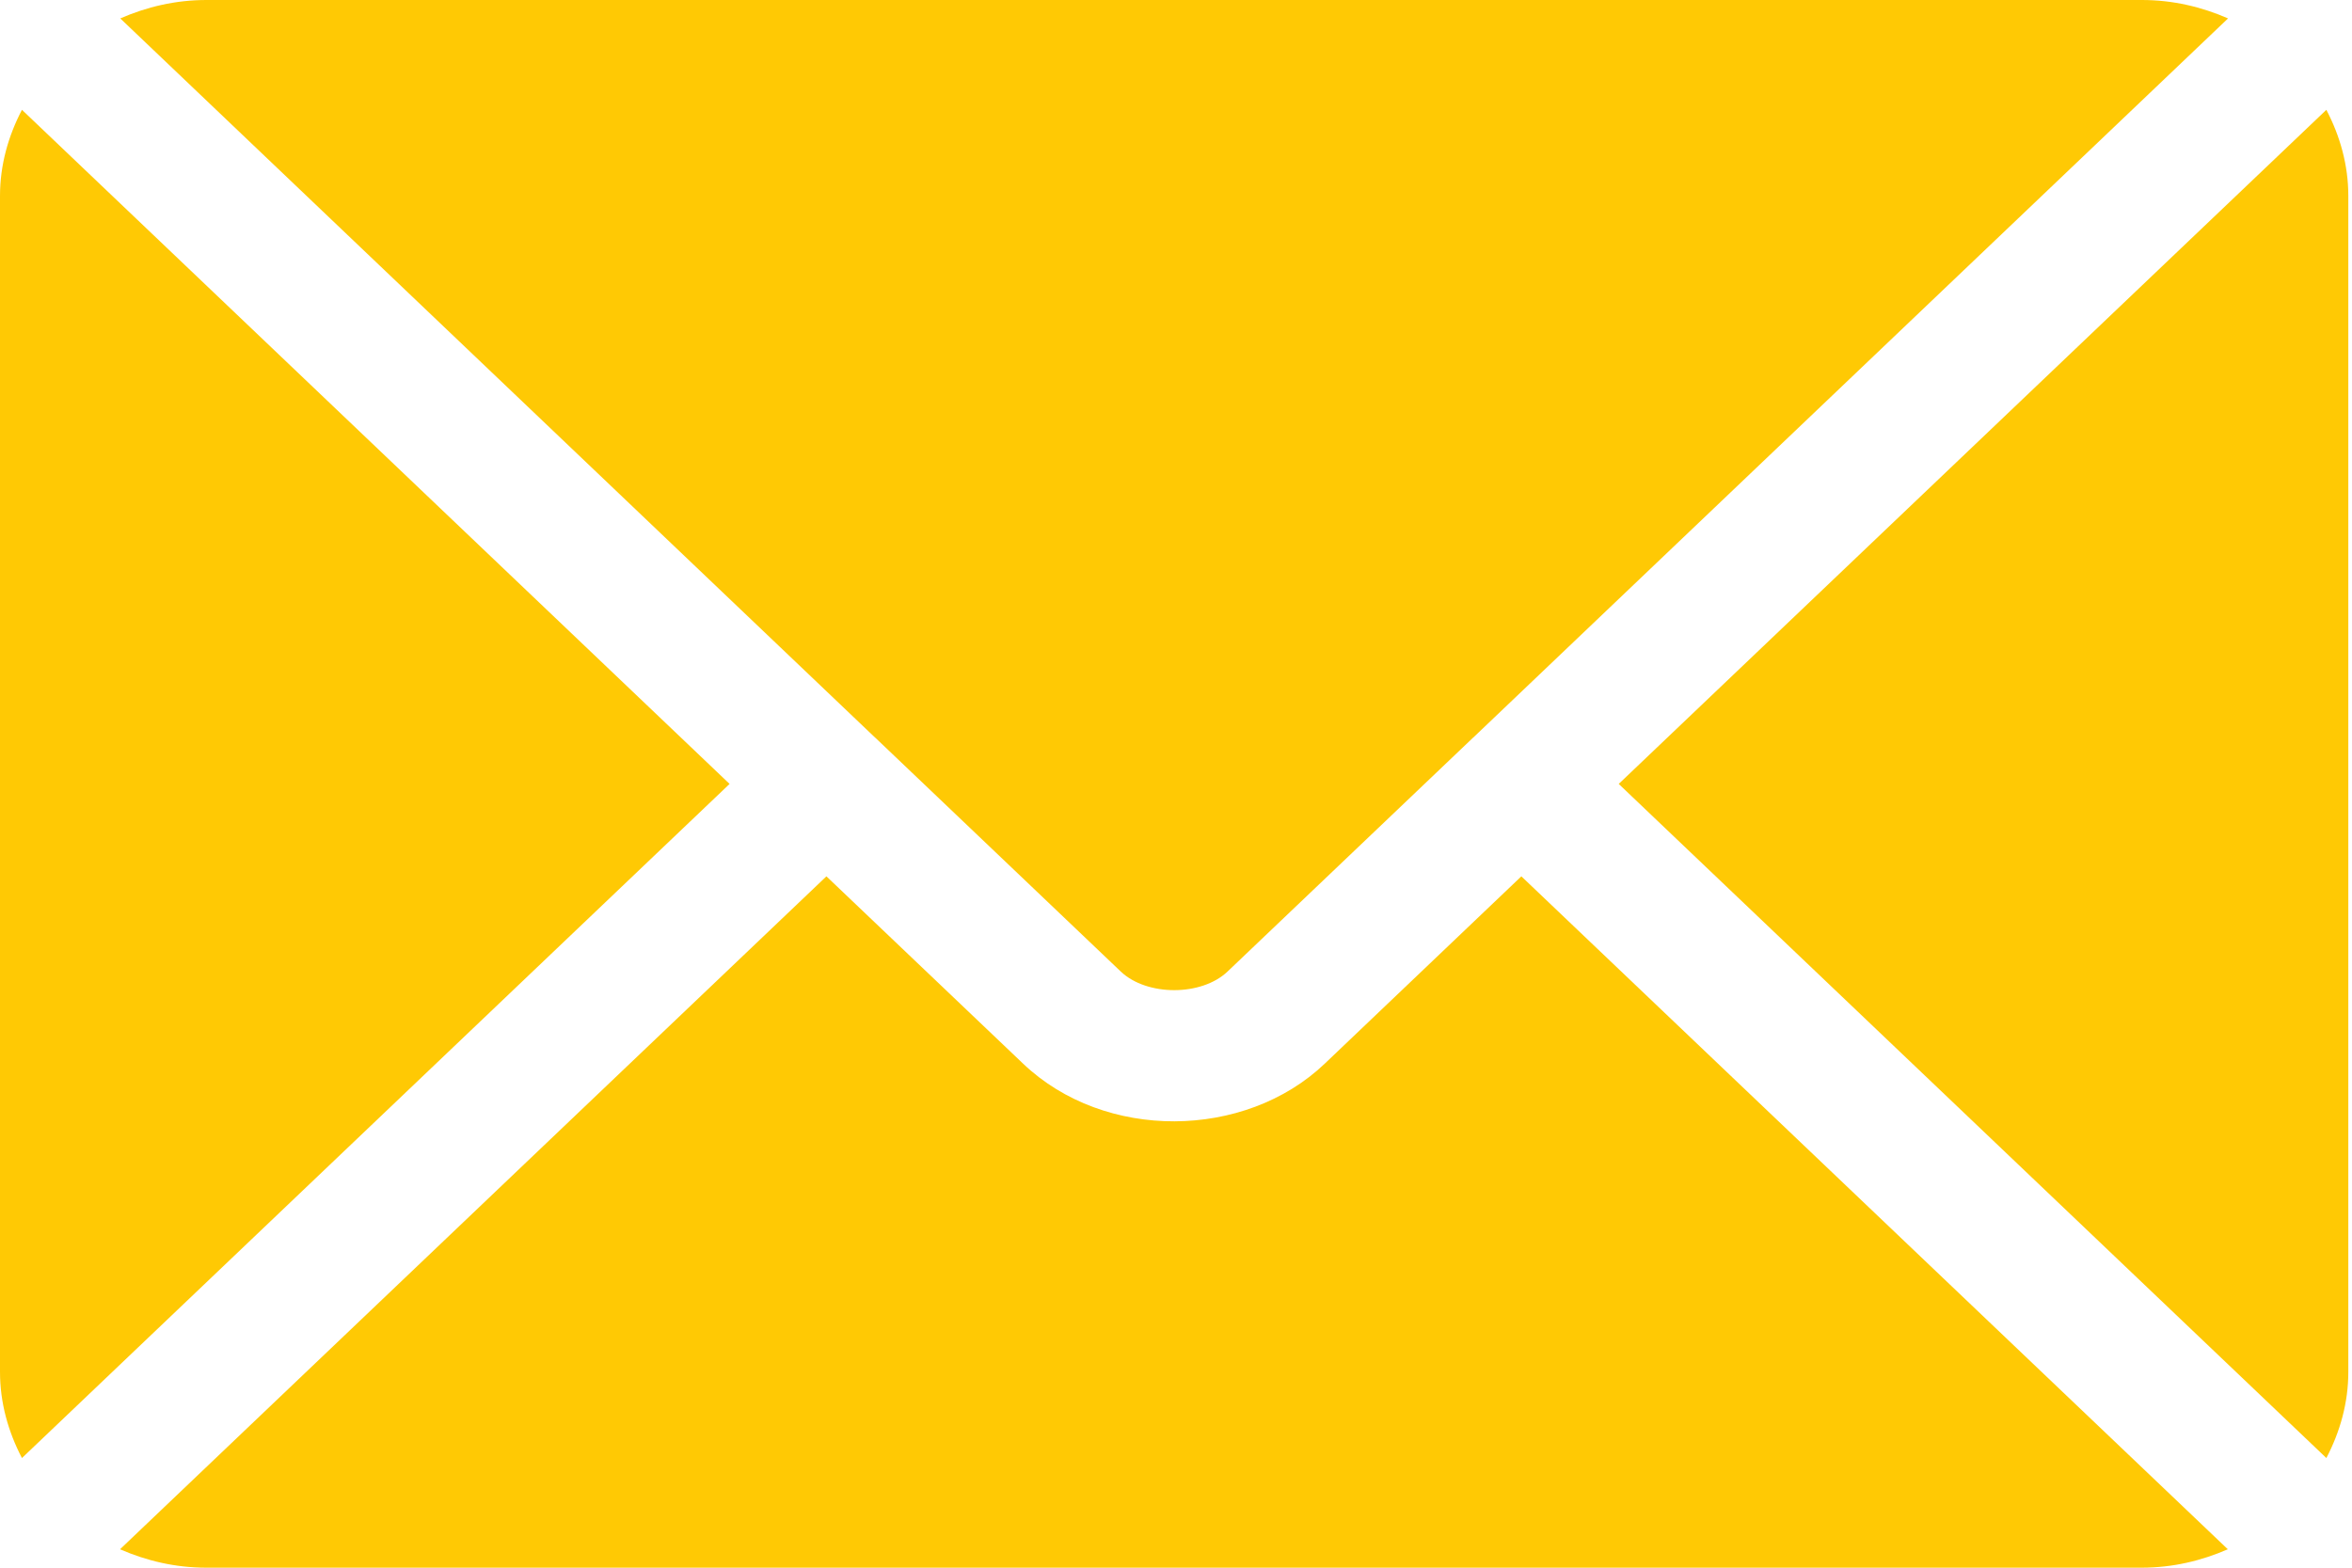 <svg width="30" height="20" viewBox="0 0 30 20" fill="none" xmlns="http://www.w3.org/2000/svg">
<path d="M19.405 11.18L16.897 13.57C15.88 14.54 14.09 14.561 13.05 13.57L10.541 11.18L1.531 19.765C1.867 19.912 2.236 20 2.63 20H27.318C27.711 20 28.08 19.912 28.416 19.765L19.405 11.18Z" fill="#FFC904"/>
<path d="M27.321 0H2.633C2.239 0 1.87 0.088 1.534 0.235L11.162 9.41C11.163 9.41 11.164 9.41 11.165 9.411C11.165 9.411 11.165 9.412 11.165 9.412L14.296 12.395C14.629 12.711 15.325 12.711 15.657 12.395L18.787 9.413C18.787 9.413 18.788 9.412 18.789 9.411C18.789 9.411 18.79 9.41 18.791 9.41L28.419 0.235C28.083 0.088 27.714 0 27.321 0ZM0.28 1.401C0.106 1.734 0 2.104 0 2.5V17.502C0 17.898 0.106 18.268 0.28 18.601L9.306 10.001L0.28 1.401ZM29.673 1.401L20.647 10.001L29.673 18.601C29.847 18.268 29.953 17.898 29.953 17.502V2.5C29.953 2.104 29.847 1.734 29.673 1.401Z" fill="#FFC904"/>
</svg>
